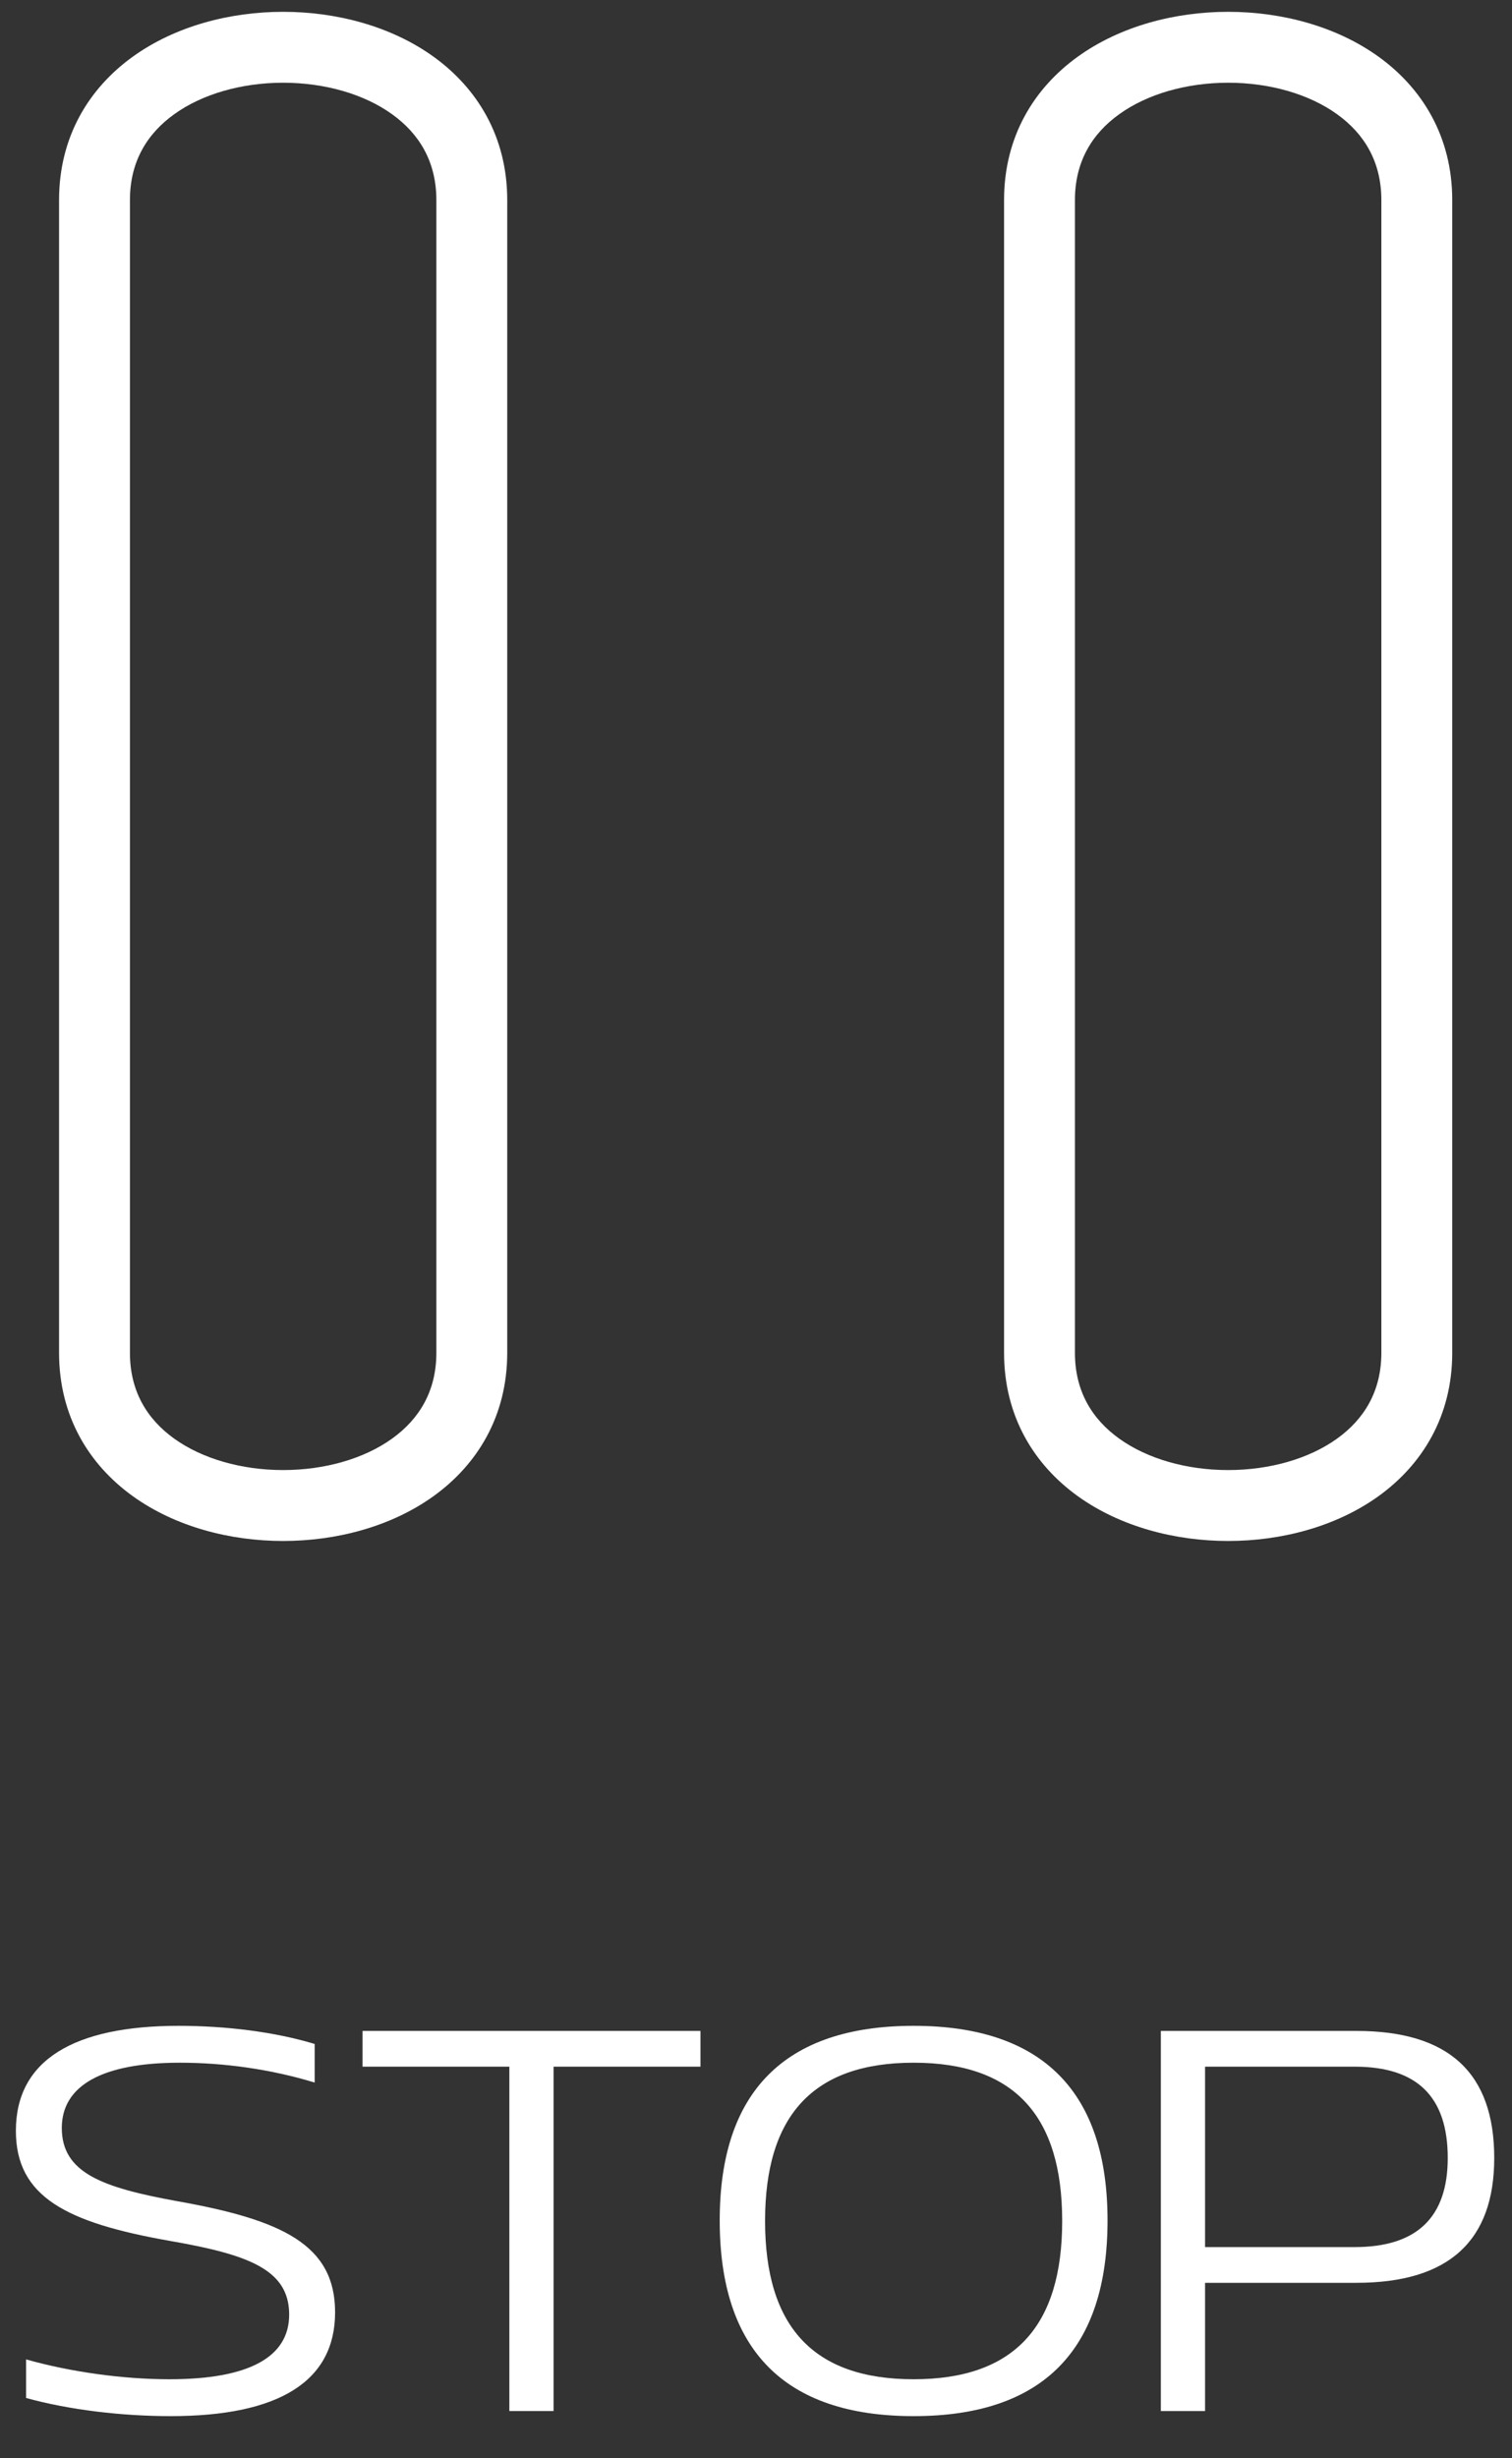 <?xml version="1.0" encoding="UTF-8"?> <svg xmlns="http://www.w3.org/2000/svg" width="32" height="52" viewBox="0 0 32 52" fill="none"><rect x="0" y="0" width="32" height="52" fill="#333333" stroke="none"/><path d="M28.708 42.96C30.664 42.96 31.624 43.848 31.624 45.648C31.624 47.4 30.664 48.288 28.708 48.288H25.504V51H24.568V42.96H28.708ZM25.504 47.532H28.672C29.992 47.532 30.64 46.896 30.64 45.648C30.64 44.352 29.992 43.716 28.672 43.716H25.504V47.532Z" fill="white"></path><path d="M19.336 51.108C16.588 51.108 15.232 49.692 15.232 46.968C15.232 44.268 16.588 42.852 19.336 42.852C22.084 42.852 23.44 44.268 23.44 46.968C23.44 49.692 22.084 51.108 19.336 51.108ZM16.192 46.98C16.192 49.2 17.2 50.328 19.336 50.328C21.472 50.328 22.48 49.2 22.48 46.98C22.48 44.76 21.472 43.632 19.336 43.632C17.2 43.632 16.192 44.76 16.192 46.98Z" fill="white"></path><path d="M14.825 42.96V43.716H11.716V51H10.78V43.716H7.673V42.96H14.825Z" fill="white"></path><path d="M6.66 44.052C5.712 43.764 4.728 43.632 3.804 43.632C2.172 43.632 1.308 44.112 1.308 45.012C1.308 45.96 2.16 46.272 3.744 46.56C5.976 46.956 7.092 47.484 7.092 48.912C7.092 50.364 5.916 51.108 3.612 51.108C2.58 51.108 1.464 50.976 0.552 50.724V49.908C1.488 50.172 2.592 50.328 3.588 50.328C5.268 50.328 6.12 49.86 6.12 48.96C6.12 48 5.244 47.688 3.588 47.4C1.416 47.016 0.336 46.476 0.336 45.072C0.336 43.572 1.572 42.852 3.78 42.852C4.8 42.852 5.832 42.984 6.66 43.236V44.052Z" fill="white"></path><path fill-rule="evenodd" clip-rule="evenodd" d="M3.686 2.417C3.112 2.829 2.75 3.42 2.75 4.231V28.617C2.75 29.427 3.112 30.018 3.685 30.43C4.281 30.858 5.116 31.096 5.992 31.096C6.868 31.096 7.704 30.858 8.299 30.43C8.872 30.018 9.235 29.427 9.235 28.617V4.231C9.235 3.42 8.872 2.829 8.299 2.417C7.704 1.988 6.868 1.75 5.992 1.75C5.117 1.75 4.281 1.988 3.686 2.417ZM9.175 1.199C10.099 1.864 10.735 2.889 10.735 4.231V28.617C10.735 29.959 10.099 30.983 9.175 31.648C8.273 32.296 7.113 32.596 5.992 32.596C4.872 32.596 3.711 32.296 2.81 31.648C1.886 30.983 1.25 29.959 1.25 28.617V4.231C1.25 2.889 1.886 1.864 2.81 1.199C3.711 0.55 4.872 0.25 5.992 0.25C7.113 0.25 8.273 0.55 9.175 1.199ZM23.686 2.417C23.112 2.829 22.75 3.42 22.75 4.231V28.617C22.75 29.427 23.112 30.018 23.686 30.43C24.281 30.858 25.116 31.096 25.992 31.096C26.868 31.096 27.704 30.858 28.299 30.43C28.872 30.018 29.235 29.427 29.235 28.617V4.231C29.235 3.42 28.872 2.829 28.299 2.417C27.704 1.988 26.868 1.75 25.992 1.75C25.116 1.75 24.281 1.988 23.686 2.417ZM29.175 1.199C30.099 1.864 30.735 2.889 30.735 4.231V28.617C30.735 29.959 30.099 30.983 29.175 31.648C28.273 32.296 27.113 32.596 25.992 32.596C24.872 32.596 23.712 32.296 22.81 31.648C21.886 30.983 21.25 29.959 21.25 28.617V4.231C21.25 2.889 21.886 1.864 22.81 1.199C23.711 0.55 24.872 0.25 25.992 0.25C27.113 0.25 28.273 0.55 29.175 1.199Z" fill="white"></path></svg> 